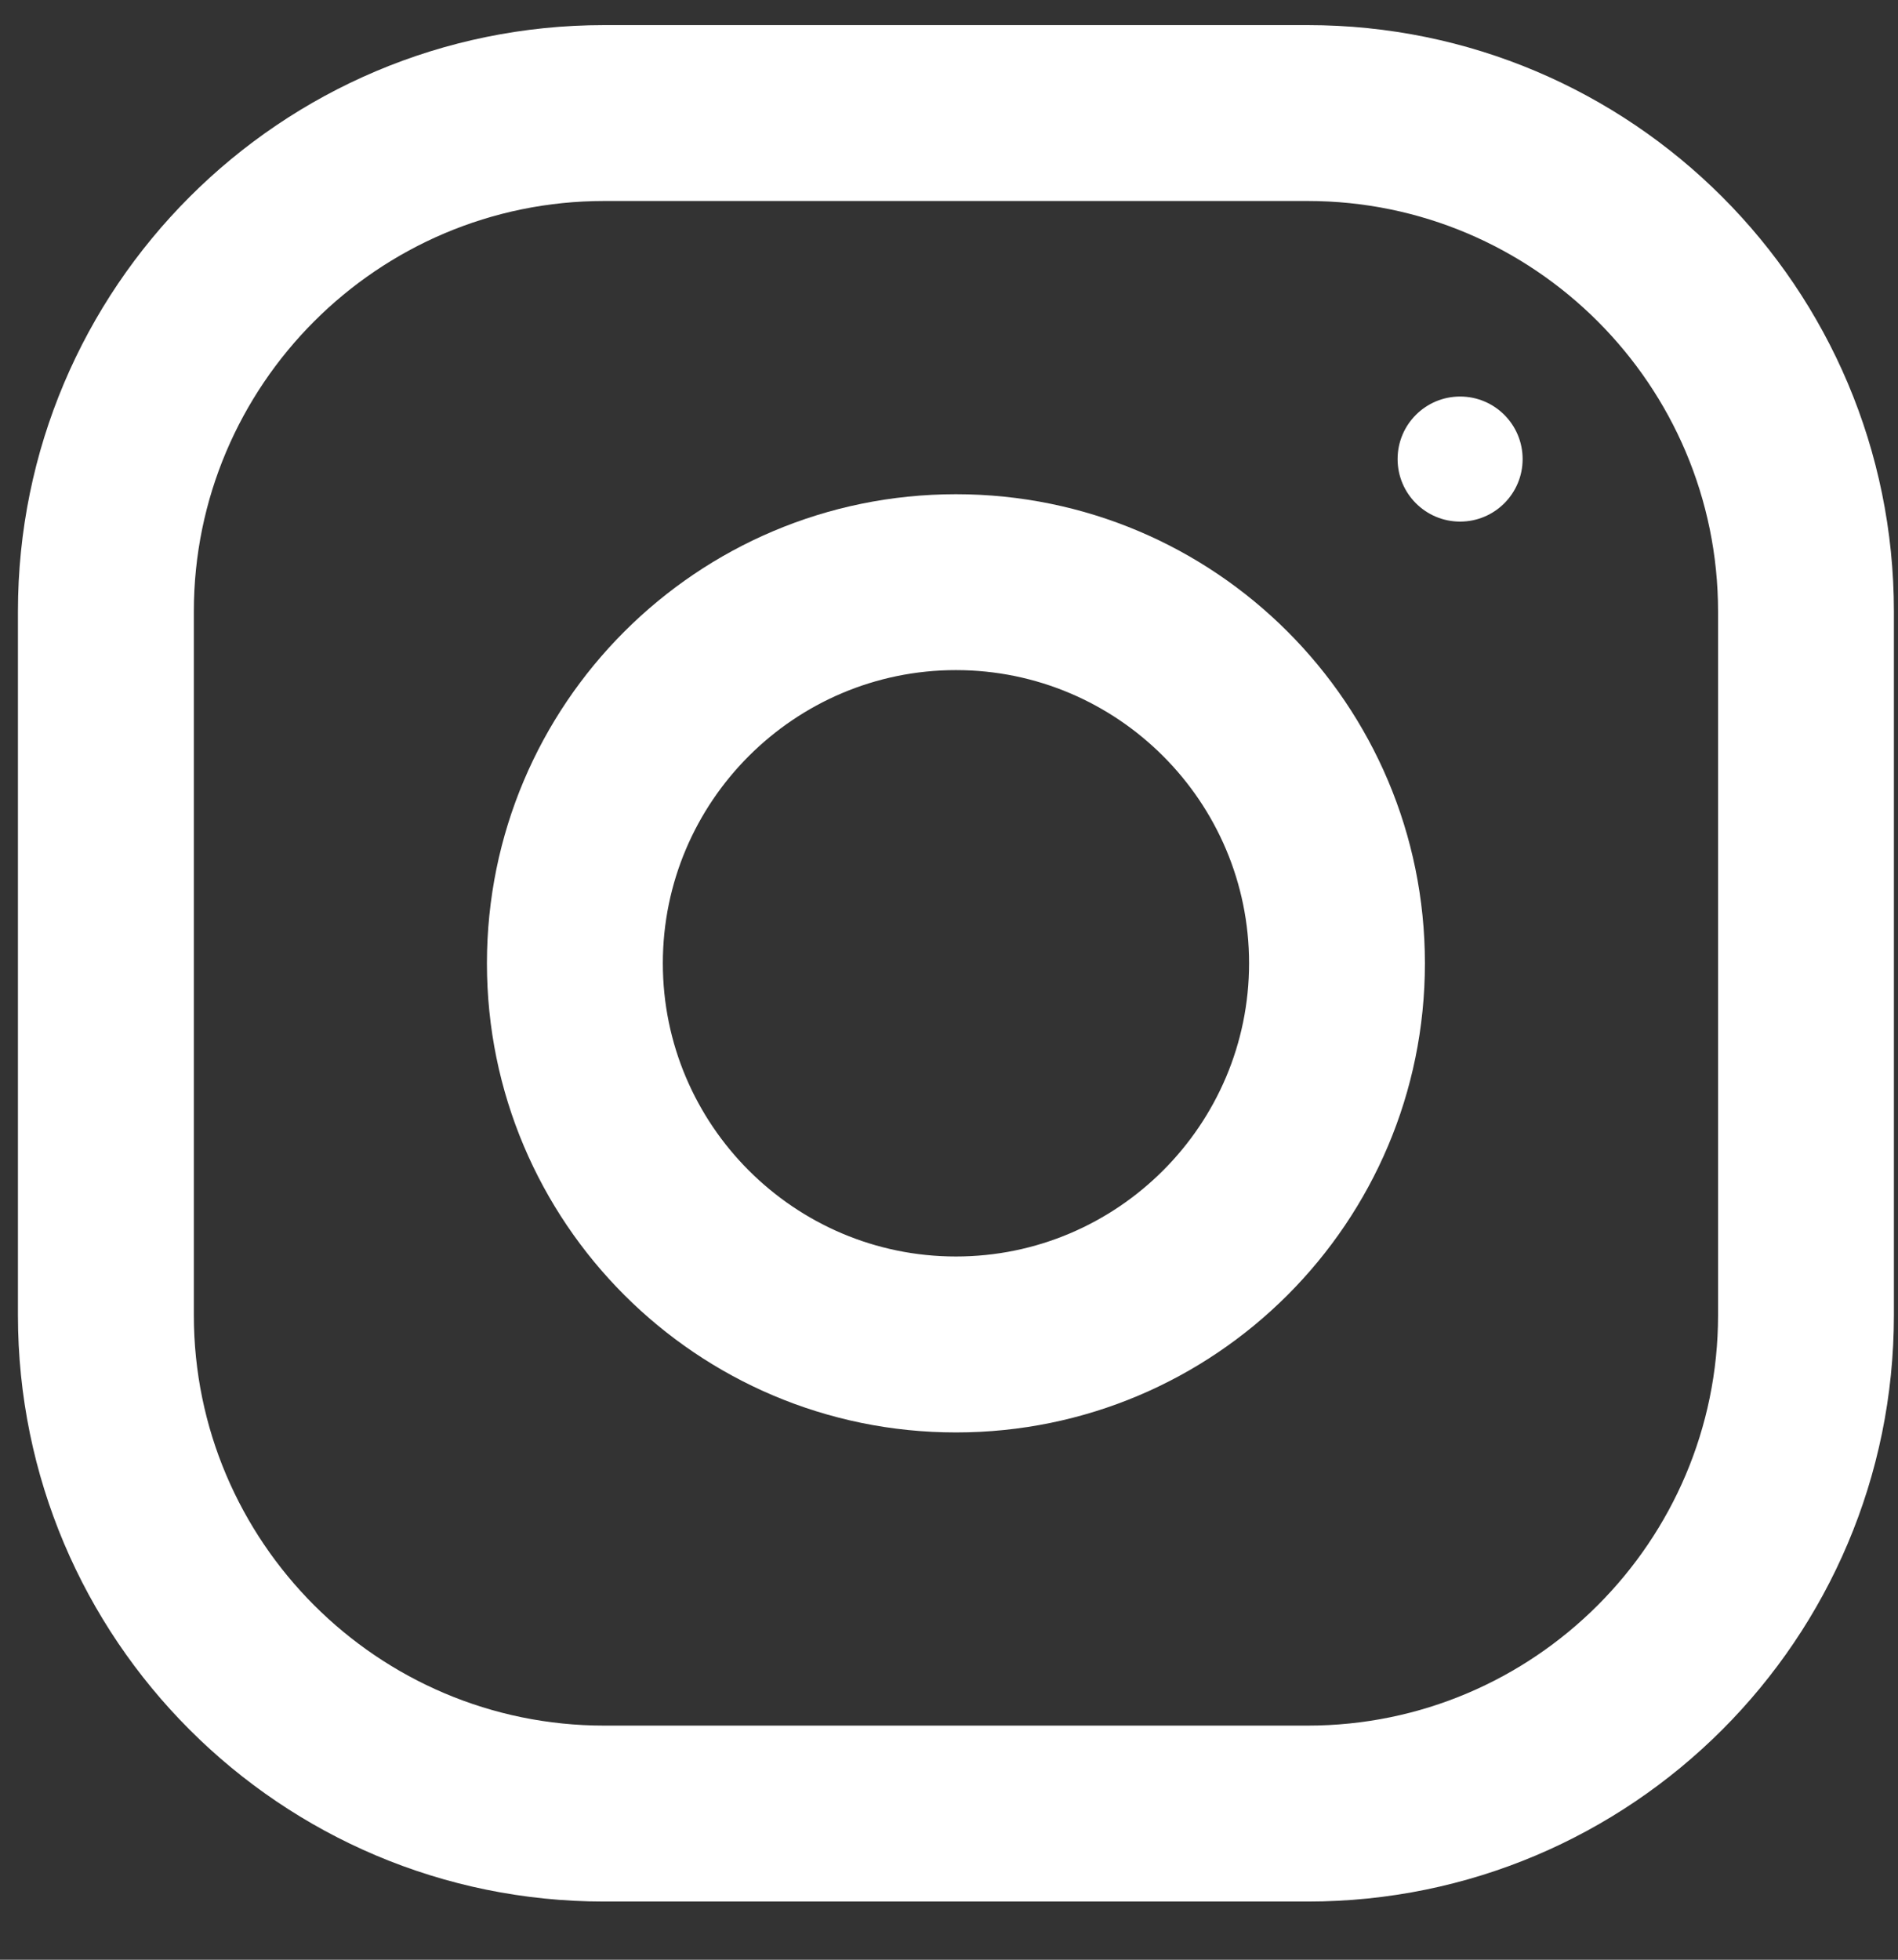 <svg width="31" height="32" viewBox="0 0 31 32" fill="none" xmlns="http://www.w3.org/2000/svg">
<rect x="0" y="0" width="31" height="32" fill="#333333" stroke="none"/>
<path fill-rule="evenodd" clip-rule="evenodd" d="M9.868 0.41H21.358C26.646 0.41 30.933 4.697 30.933 9.985V21.475C30.933 26.762 26.646 31.05 21.358 31.05H9.868C4.581 31.05 0.293 26.762 0.293 21.475V9.985C0.293 4.697 4.581 0.41 9.868 0.41ZM21.358 28.177C25.054 28.177 28.061 25.171 28.061 21.475V9.985C28.061 6.289 25.054 3.282 21.358 3.282H9.868C6.172 3.282 3.166 6.289 3.166 9.985V21.475C3.166 25.171 6.172 28.177 9.868 28.177H21.358Z" fill="white"/>
<path fill-rule="evenodd" clip-rule="evenodd" d="M7.953 15.73C7.953 11.499 11.383 8.07 15.614 8.07C19.844 8.07 23.273 11.499 23.273 15.73C23.273 19.96 19.844 23.39 15.614 23.39C11.383 23.39 7.953 19.96 7.953 15.73ZM10.826 15.729C10.826 18.368 12.975 20.517 15.613 20.517C18.252 20.517 20.401 18.368 20.401 15.729C20.401 13.089 18.252 10.942 15.613 10.942C12.975 10.942 10.826 13.089 10.826 15.729Z" fill="white"/>
<circle cx="23.848" cy="7.496" r="1.021" fill="white"/>
</svg>
